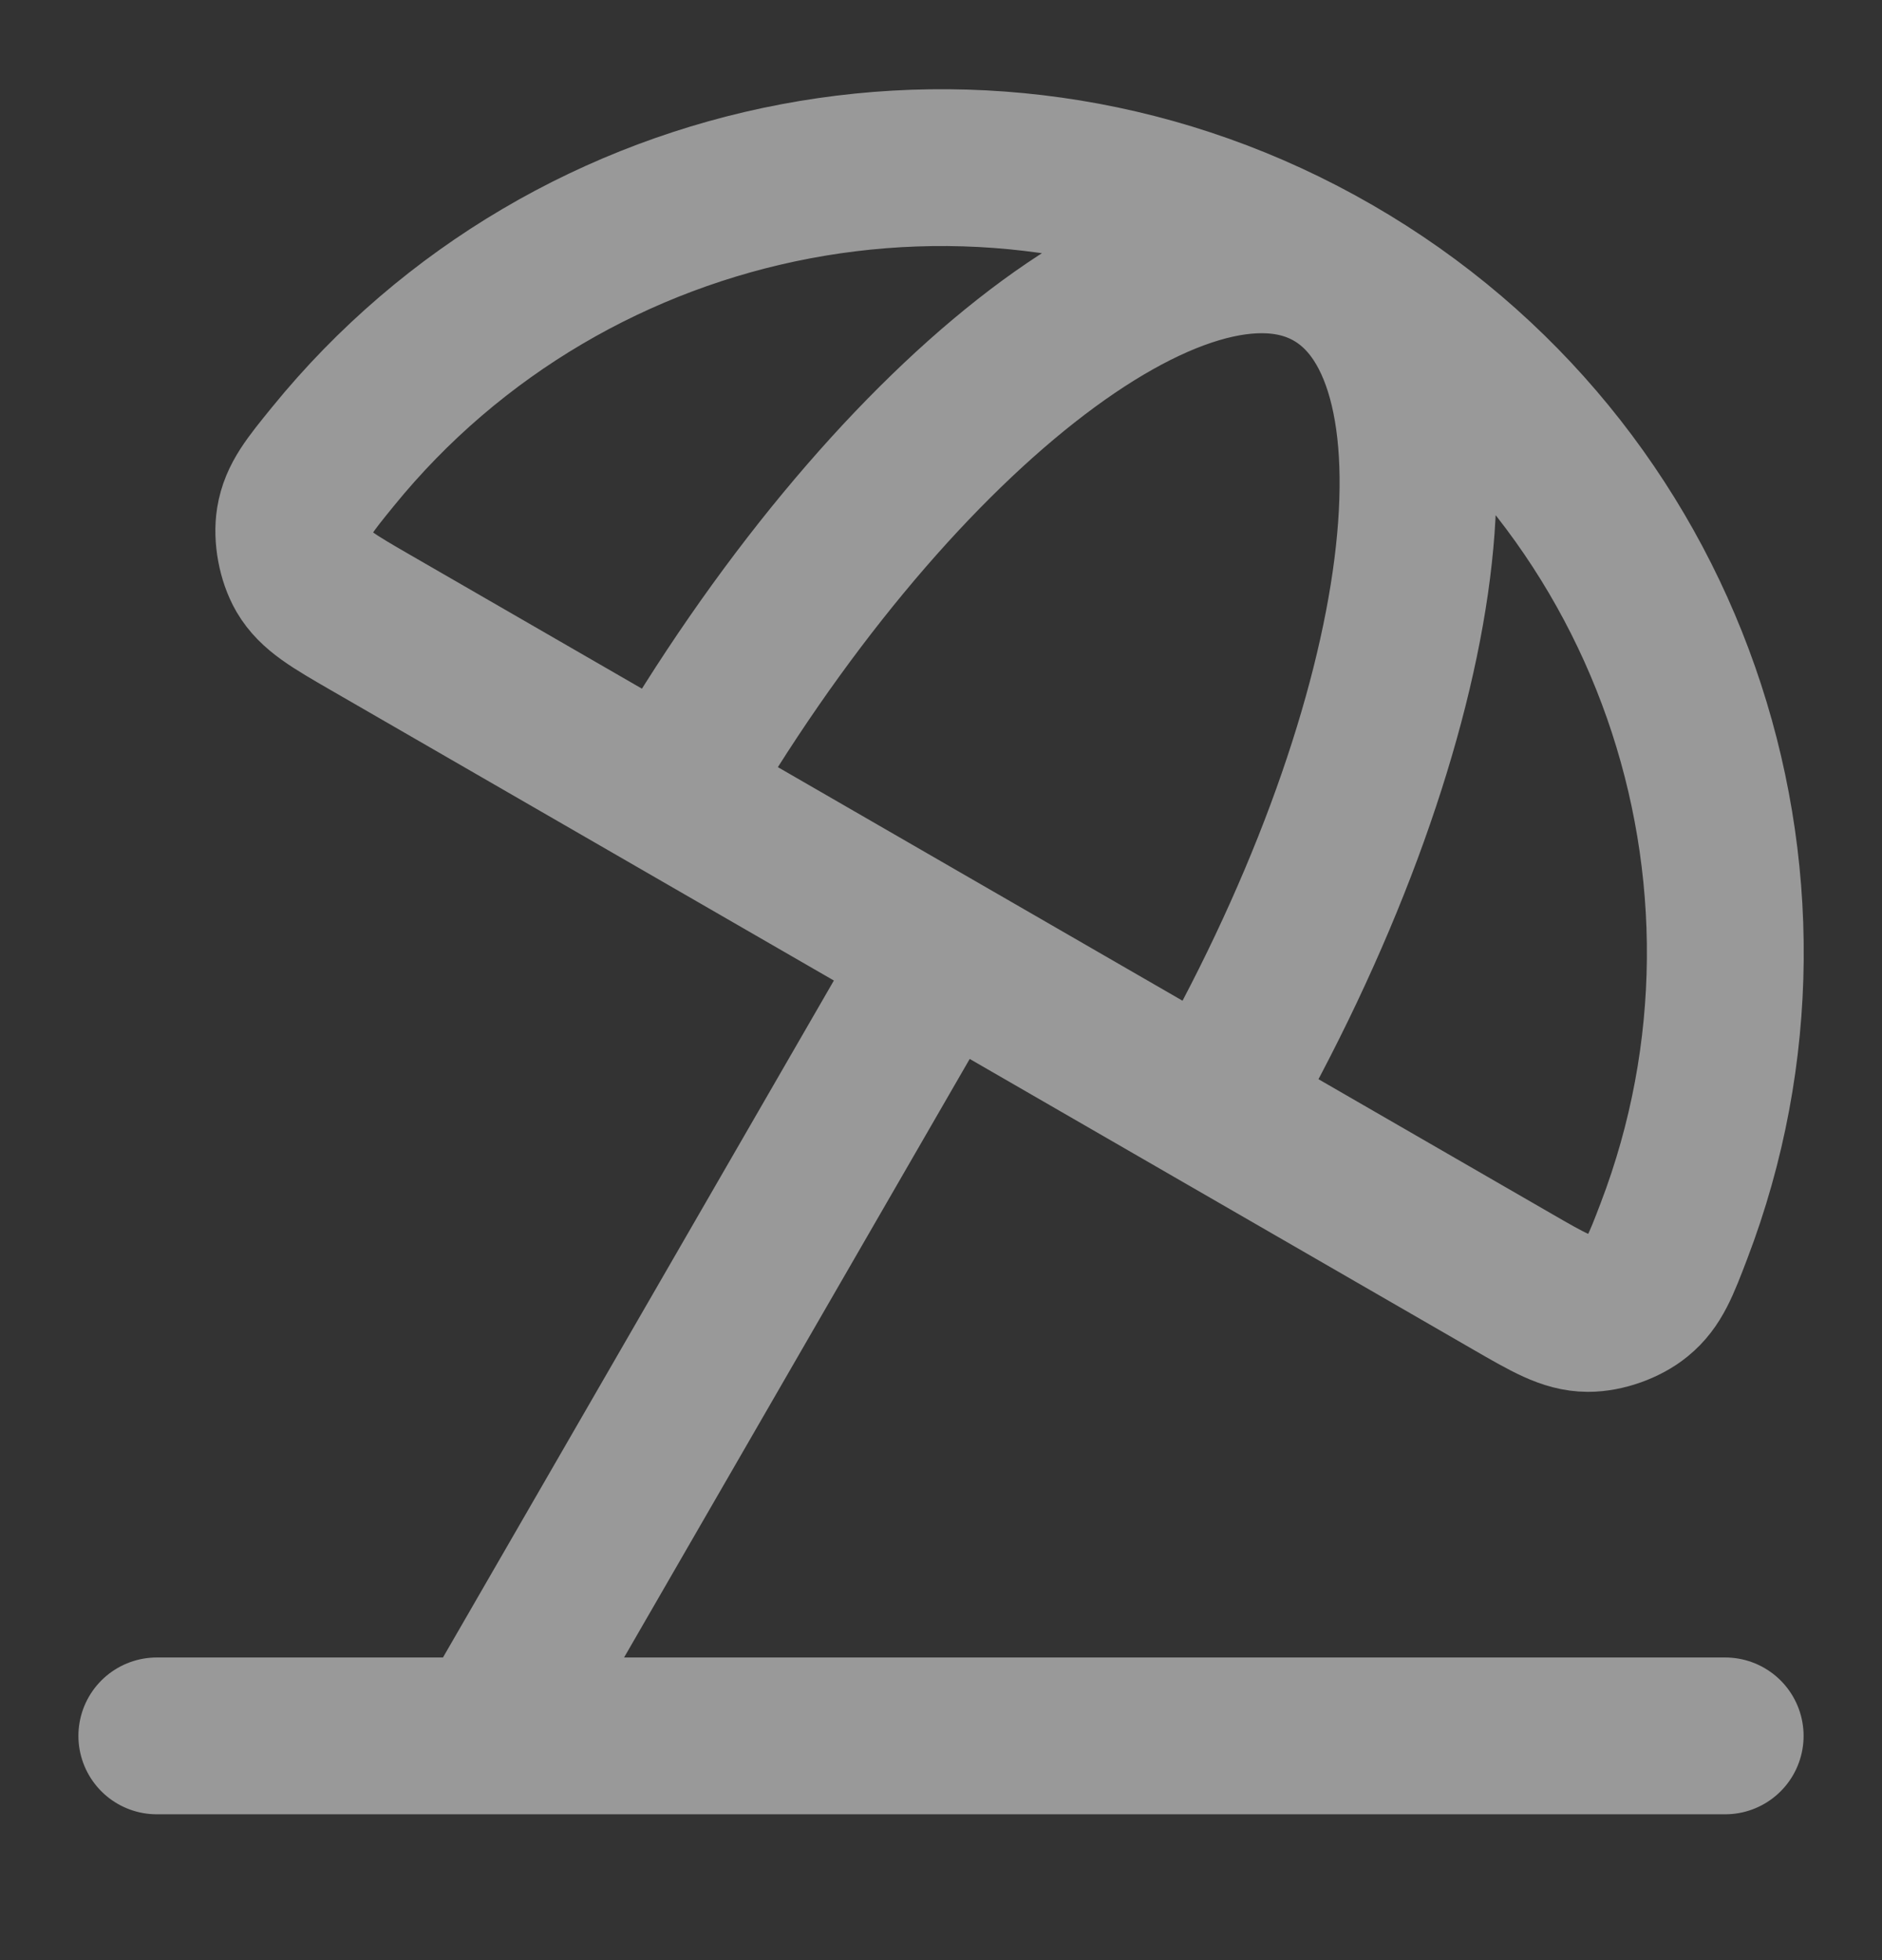 <svg width="24" height="25" viewBox="0 0 24 25" fill="none" xmlns="http://www.w3.org/2000/svg">
<rect x="0" y="0" width="24" height="25" fill="#333333" stroke="none"/>
<g opacity="0.5">
<path d="M6.25 22.099L12 12.14M17 3.48C12.687 0.989 7.29 2.077 4.246 5.823C3.949 6.188 3.8 6.371 3.757 6.633C3.723 6.841 3.774 7.117 3.88 7.3C4.014 7.529 4.251 7.666 4.725 7.94L19.275 16.34C19.749 16.614 19.986 16.751 20.251 16.752C20.463 16.753 20.727 16.659 20.89 16.525C21.096 16.357 21.18 16.137 21.348 15.697C23.07 11.188 21.313 5.97 17 3.48ZM17 3.48C15.087 2.375 11.297 5.357 8.536 10.14M17 3.48C18.913 4.584 18.226 9.357 15.464 14.14M22 22.14H2" stroke="white" stroke-width="2" stroke-linecap="round" stroke-linejoin="round"/>
</g>
</svg>

